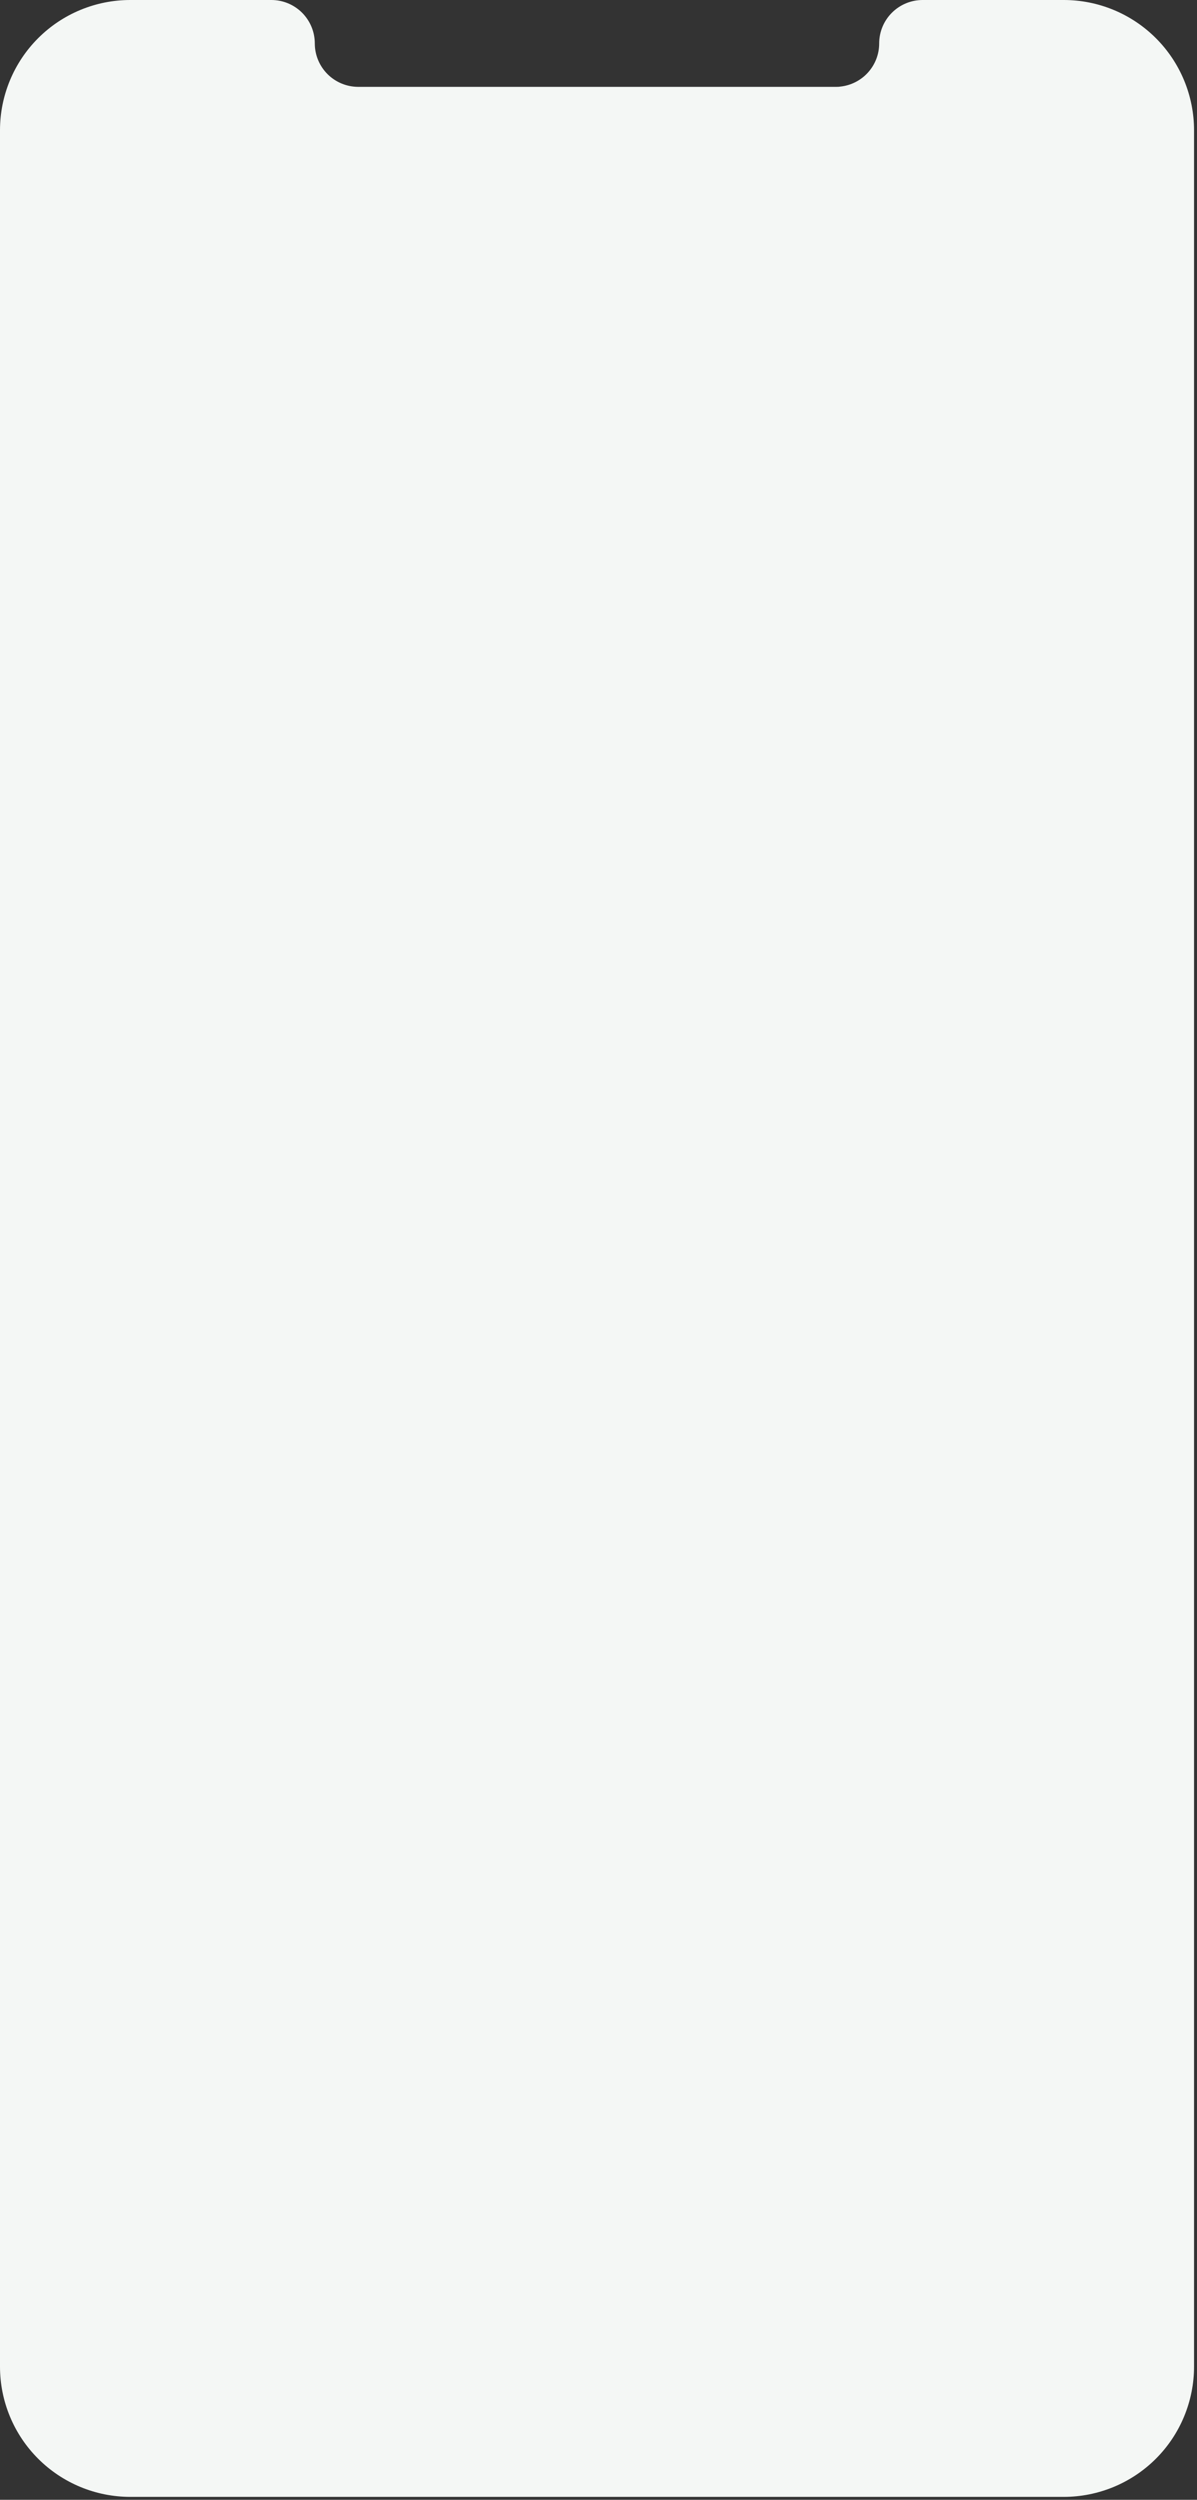 <?xml version="1.0" encoding="utf-8"?>
<svg xmlns="http://www.w3.org/2000/svg" fill="none" height="100%" overflow="visible" preserveAspectRatio="none" style="display: block;" viewBox="0 0 68 142" width="100%">
<rect x="0" y="0" width="68" height="142" fill="#333333" stroke="none"/>
<path d="M67.832 7.401V134.434C67.832 135.406 67.64 136.368 67.268 137.266C66.897 138.164 66.352 138.979 65.665 139.666C64.977 140.353 64.162 140.898 63.264 141.27C62.366 141.642 61.404 141.834 60.432 141.834H7.401C6.429 141.834 5.467 141.643 4.569 141.271C3.671 140.899 2.855 140.354 2.168 139.667C1.48 138.98 0.935 138.164 0.563 137.266C0.191 136.369 -2.16357e-08 135.406 0 134.434V7.401C0 5.438 0.78 3.555 2.168 2.168C3.555 0.78 5.438 1.64711e-07 7.401 1.64711e-07H15.416C16.07 0 16.697 0.26 17.16 0.722C17.622 1.185 17.883 1.811 17.883 2.465C17.883 3.119 18.143 3.746 18.604 4.209C19.066 4.671 19.692 4.932 20.346 4.934H47.48C47.564 4.934 47.648 4.934 47.728 4.92C48.336 4.858 48.9 4.573 49.309 4.119C49.719 3.666 49.946 3.076 49.945 2.465C49.946 1.811 50.206 1.184 50.669 0.722C51.132 0.26 51.759 -3.58687e-07 52.414 1.64711e-07H60.429C61.401 -0 62.364 0.191 63.262 0.563C64.16 0.935 64.976 1.48 65.663 2.167C66.351 2.854 66.896 3.67 67.268 4.568C67.64 5.466 67.832 6.429 67.832 7.401Z" fill="#F4F7F5" id="Vector"/>
</svg>